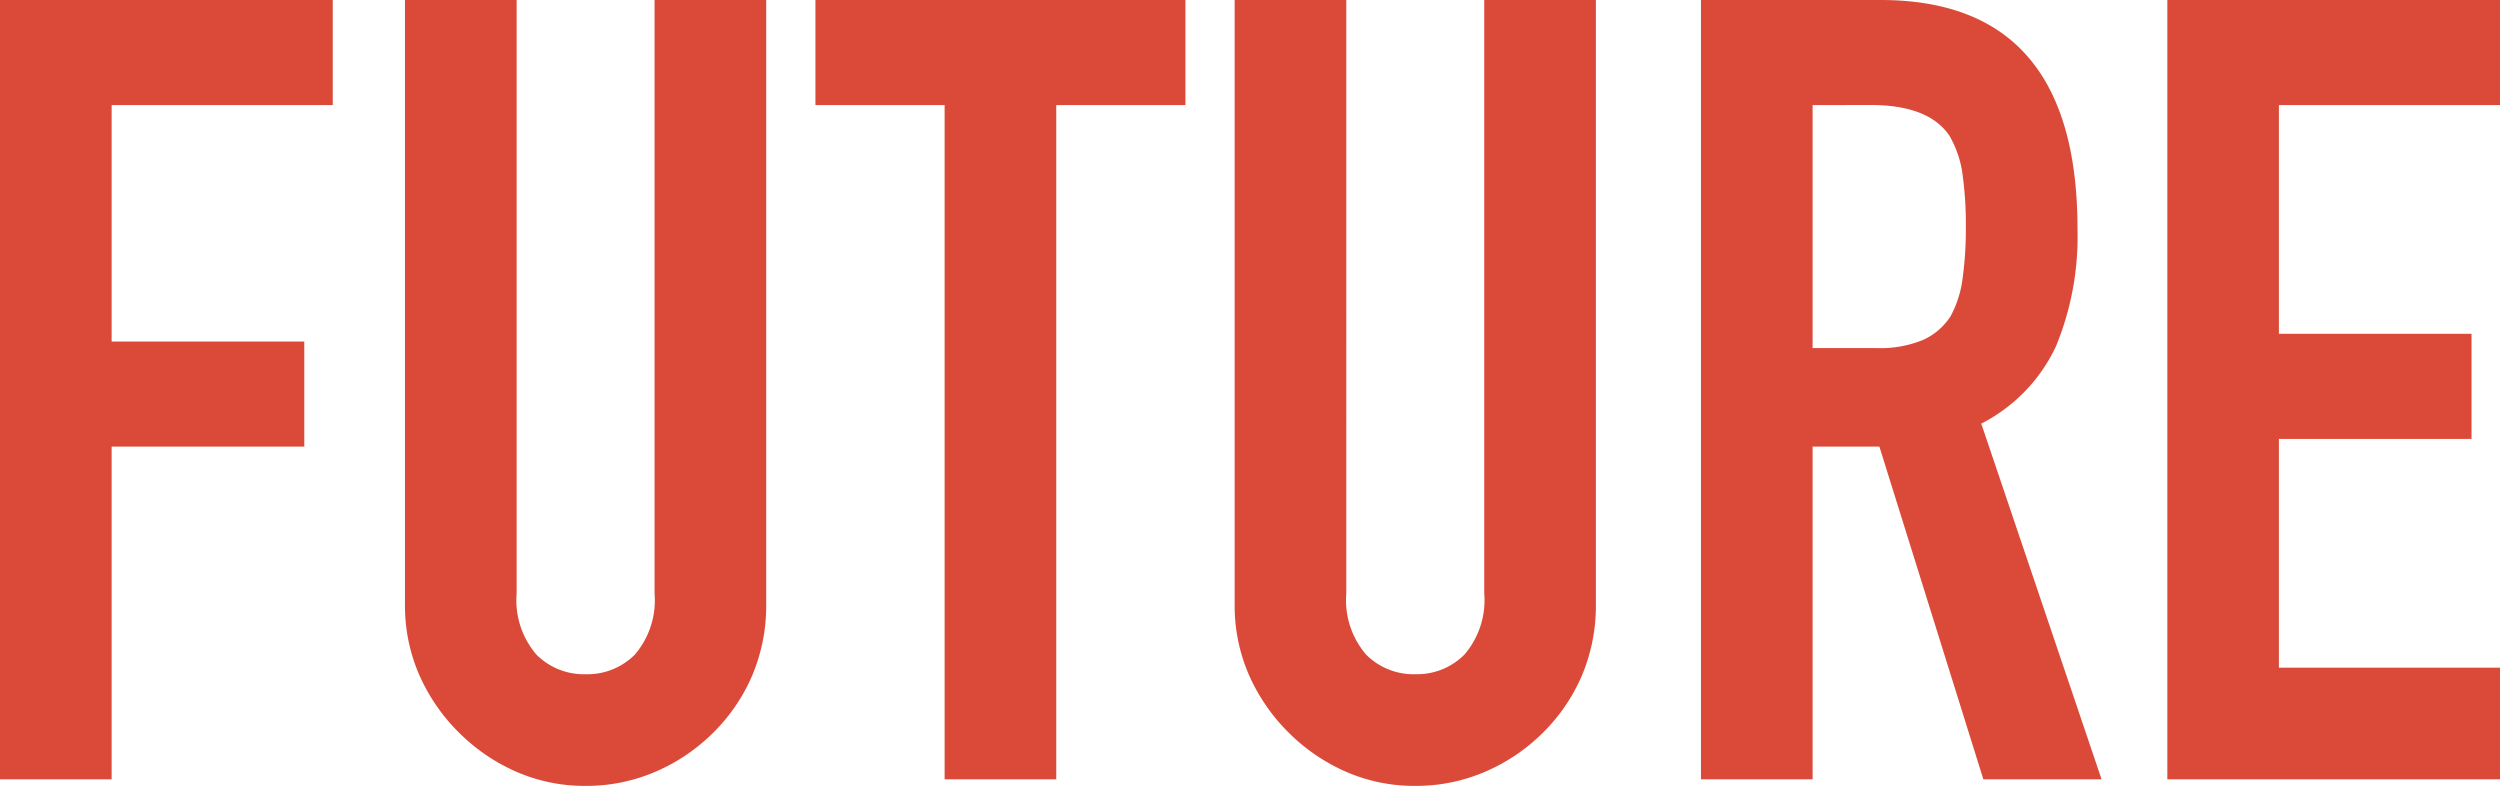 <svg xmlns="http://www.w3.org/2000/svg" width="130.188" height="40.926" viewBox="0 0 130.188 40.926">
  <path id="パス_3517" data-name="パス 3517" d="M2.736,0V-40.584H20.064v5.472H8.55V-22.8H18.582v5.472H8.55V0Zm39.9-40.584V-9.12a9.327,9.327,0,0,1-.713,3.676A9.365,9.365,0,0,1,39.9-2.451,9.672,9.672,0,0,1,36.879-.4a9.075,9.075,0,0,1-3.648.741A8.875,8.875,0,0,1,29.611-.4a9.771,9.771,0,0,1-2.993-2.052,9.771,9.771,0,0,1-2.052-2.993,9.016,9.016,0,0,1-.741-3.676V-40.584H29.64V-9.69A4.354,4.354,0,0,0,30.666-6.5a3.48,3.48,0,0,0,2.565,1.026A3.48,3.48,0,0,0,35.8-6.5,4.354,4.354,0,0,0,36.822-9.69V-40.584ZM51.927,0V-35.112H45.2v-5.472H64.467v5.472H57.741V0ZM85.842-40.584V-9.12a9.327,9.327,0,0,1-.712,3.676,9.365,9.365,0,0,1-2.023,2.993A9.672,9.672,0,0,1,80.085-.4a9.075,9.075,0,0,1-3.648.741A8.875,8.875,0,0,1,72.817-.4a9.771,9.771,0,0,1-2.993-2.052,9.771,9.771,0,0,1-2.052-2.993,9.016,9.016,0,0,1-.741-3.676V-40.584h5.814V-9.69A4.354,4.354,0,0,0,73.872-6.5a3.48,3.48,0,0,0,2.565,1.026A3.48,3.48,0,0,0,79-6.5,4.354,4.354,0,0,0,80.028-9.69V-40.584Zm11.286,5.472v12.654h3.306a5.85,5.85,0,0,0,2.451-.427,3.331,3.331,0,0,0,1.425-1.226,5.571,5.571,0,0,0,.627-1.967,18.909,18.909,0,0,0,.171-2.707,18.909,18.909,0,0,0-.171-2.708,5.418,5.418,0,0,0-.684-2.023q-1.083-1.6-4.1-1.6ZM91.314,0V-40.584h9.348q10.26,0,10.26,11.913a15.013,15.013,0,0,1-1.112,6.1,8.619,8.619,0,0,1-3.9,4.047L112.176,0H106.02l-5.415-17.328H97.128V0ZM115.6,0V-40.584h17.328v5.472H121.41V-23.2h10.032v5.472H121.41V-5.814h11.514V0Z" transform="translate(-2.736 40.584)" fill="#db4a39"/>
</svg>
